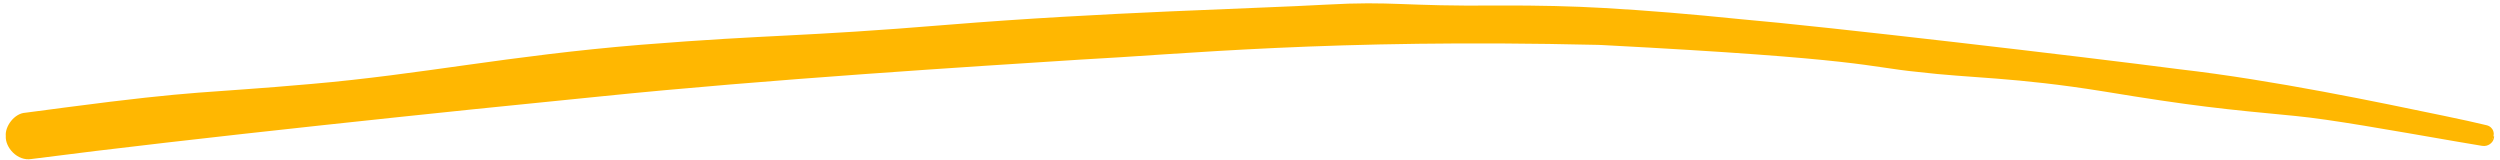<svg width="376" height="24" viewBox="0 0 376 24" fill="none" xmlns="http://www.w3.org/2000/svg">
<path d="M3 20.434C3 19.737 3.407 19.163 4.099 19.078C18.541 17.3 171.549 -1.242 241.08 2.497C308.521 6.123 365.631 17.313 373.957 19C374.589 19.128 375 19.676 375 20.321C375 21.186 374.213 21.837 373.365 21.667C363.214 19.63 307.096 8.833 241.08 5.283C172.11 1.574 21.005 19.788 4.476 21.818C3.651 21.919 3 21.265 3 20.434Z" fill="#FFB701"/>
<path d="M46.853 12.625C63.481 11.179 76.234 8.392 96.403 6.732C116.583 5.126 119.656 5.612 142.745 3.71C165.833 1.826 189.044 1.289 199.353 0.702C209.657 0.126 210.79 0.979 225.431 0.829C231.429 0.804 236.544 0.935 241.15 1.198C247.982 1.591 254.167 2.112 261.705 2.877C274.48 3.97 313.543 8.559 327.733 10.41C341.934 12.041 357.892 15.412 367.557 17.416C370.183 17.956 372.362 18.442 373.99 18.835C374.25 18.895 374.482 19.025 374.659 19.196C374.972 19.505 375.039 19.835 375.051 20.029C375.059 20.23 375.018 20.321 374.989 20.321C374.989 20.321 374.989 20.321 374.989 20.321C374.888 20.358 374.96 19.628 374.141 19.238C374.072 19.209 373.998 19.187 373.922 19.173C369.194 18.266 362.087 17.057 353.731 15.907C337.852 13.804 336.221 12.895 314.728 10.249C293.219 7.775 280.265 6.86 254.935 4.65C249.589 4.204 245.111 3.943 241.012 3.771C225.879 3.288 216.198 3.898 187.875 4.32C151.942 5.233 148.257 7.141 112.604 10.256C76.962 13.477 31.941 17.553 10.431 20.229C8.541 20.462 6.368 20.731 4.335 20.989C4.451 20.986 4.705 20.865 4.814 20.711C4.929 20.559 4.931 20.457 4.933 20.434C4.935 20.354 4.905 20.212 4.774 20.081C4.652 19.945 4.38 19.864 4.239 19.89C24.089 17.392 48.76 14.534 74.602 12.136C105.099 9.306 142.795 5.514 176.616 4.152C196.013 3.389 220.092 2.734 241.147 4.045C256.858 5.051 270.918 6.424 280.304 7.465C302.229 9.994 307.592 10.737 328.653 13.5C340.81 15.141 357.345 17.907 371.275 21.026C371.723 21.126 372.064 21.205 372.426 21.29C372.818 21.38 373.134 21.456 373.394 21.52C374.163 21.7 374.685 21.176 374.85 20.852C375.031 20.505 375.025 20.299 375.07 20.322C375.098 20.338 375.18 20.593 375.008 21.028C374.853 21.436 374.26 22.083 373.311 21.936C372.379 21.789 371.044 21.561 369.519 21.297C359.169 19.509 350.662 17.976 345.246 17.443C334.452 16.415 329.866 15.971 316.379 13.748C302.874 11.572 296.359 11.774 288.453 10.822C280.585 10.049 280.76 8.86 241 6.777C240.78 6.767 240.557 6.758 240.333 6.749C199.965 5.8 177.721 8.178 162.435 8.97C147.116 9.952 115.131 11.949 90.221 14.511C68.868 16.619 28.386 20.838 4.733 23.915C2.625 24.276 0.744 22.169 0.872 20.434C0.733 19.055 2.116 17.044 3.838 16.951C4.27 16.894 4.816 16.822 5.454 16.739C5.988 16.669 6.415 16.612 6.948 16.543C8.086 16.394 8.904 16.285 9.827 16.162C30.172 13.49 30.45 14.082 46.853 12.625Z" fill="#FFB701"/>
</svg>
